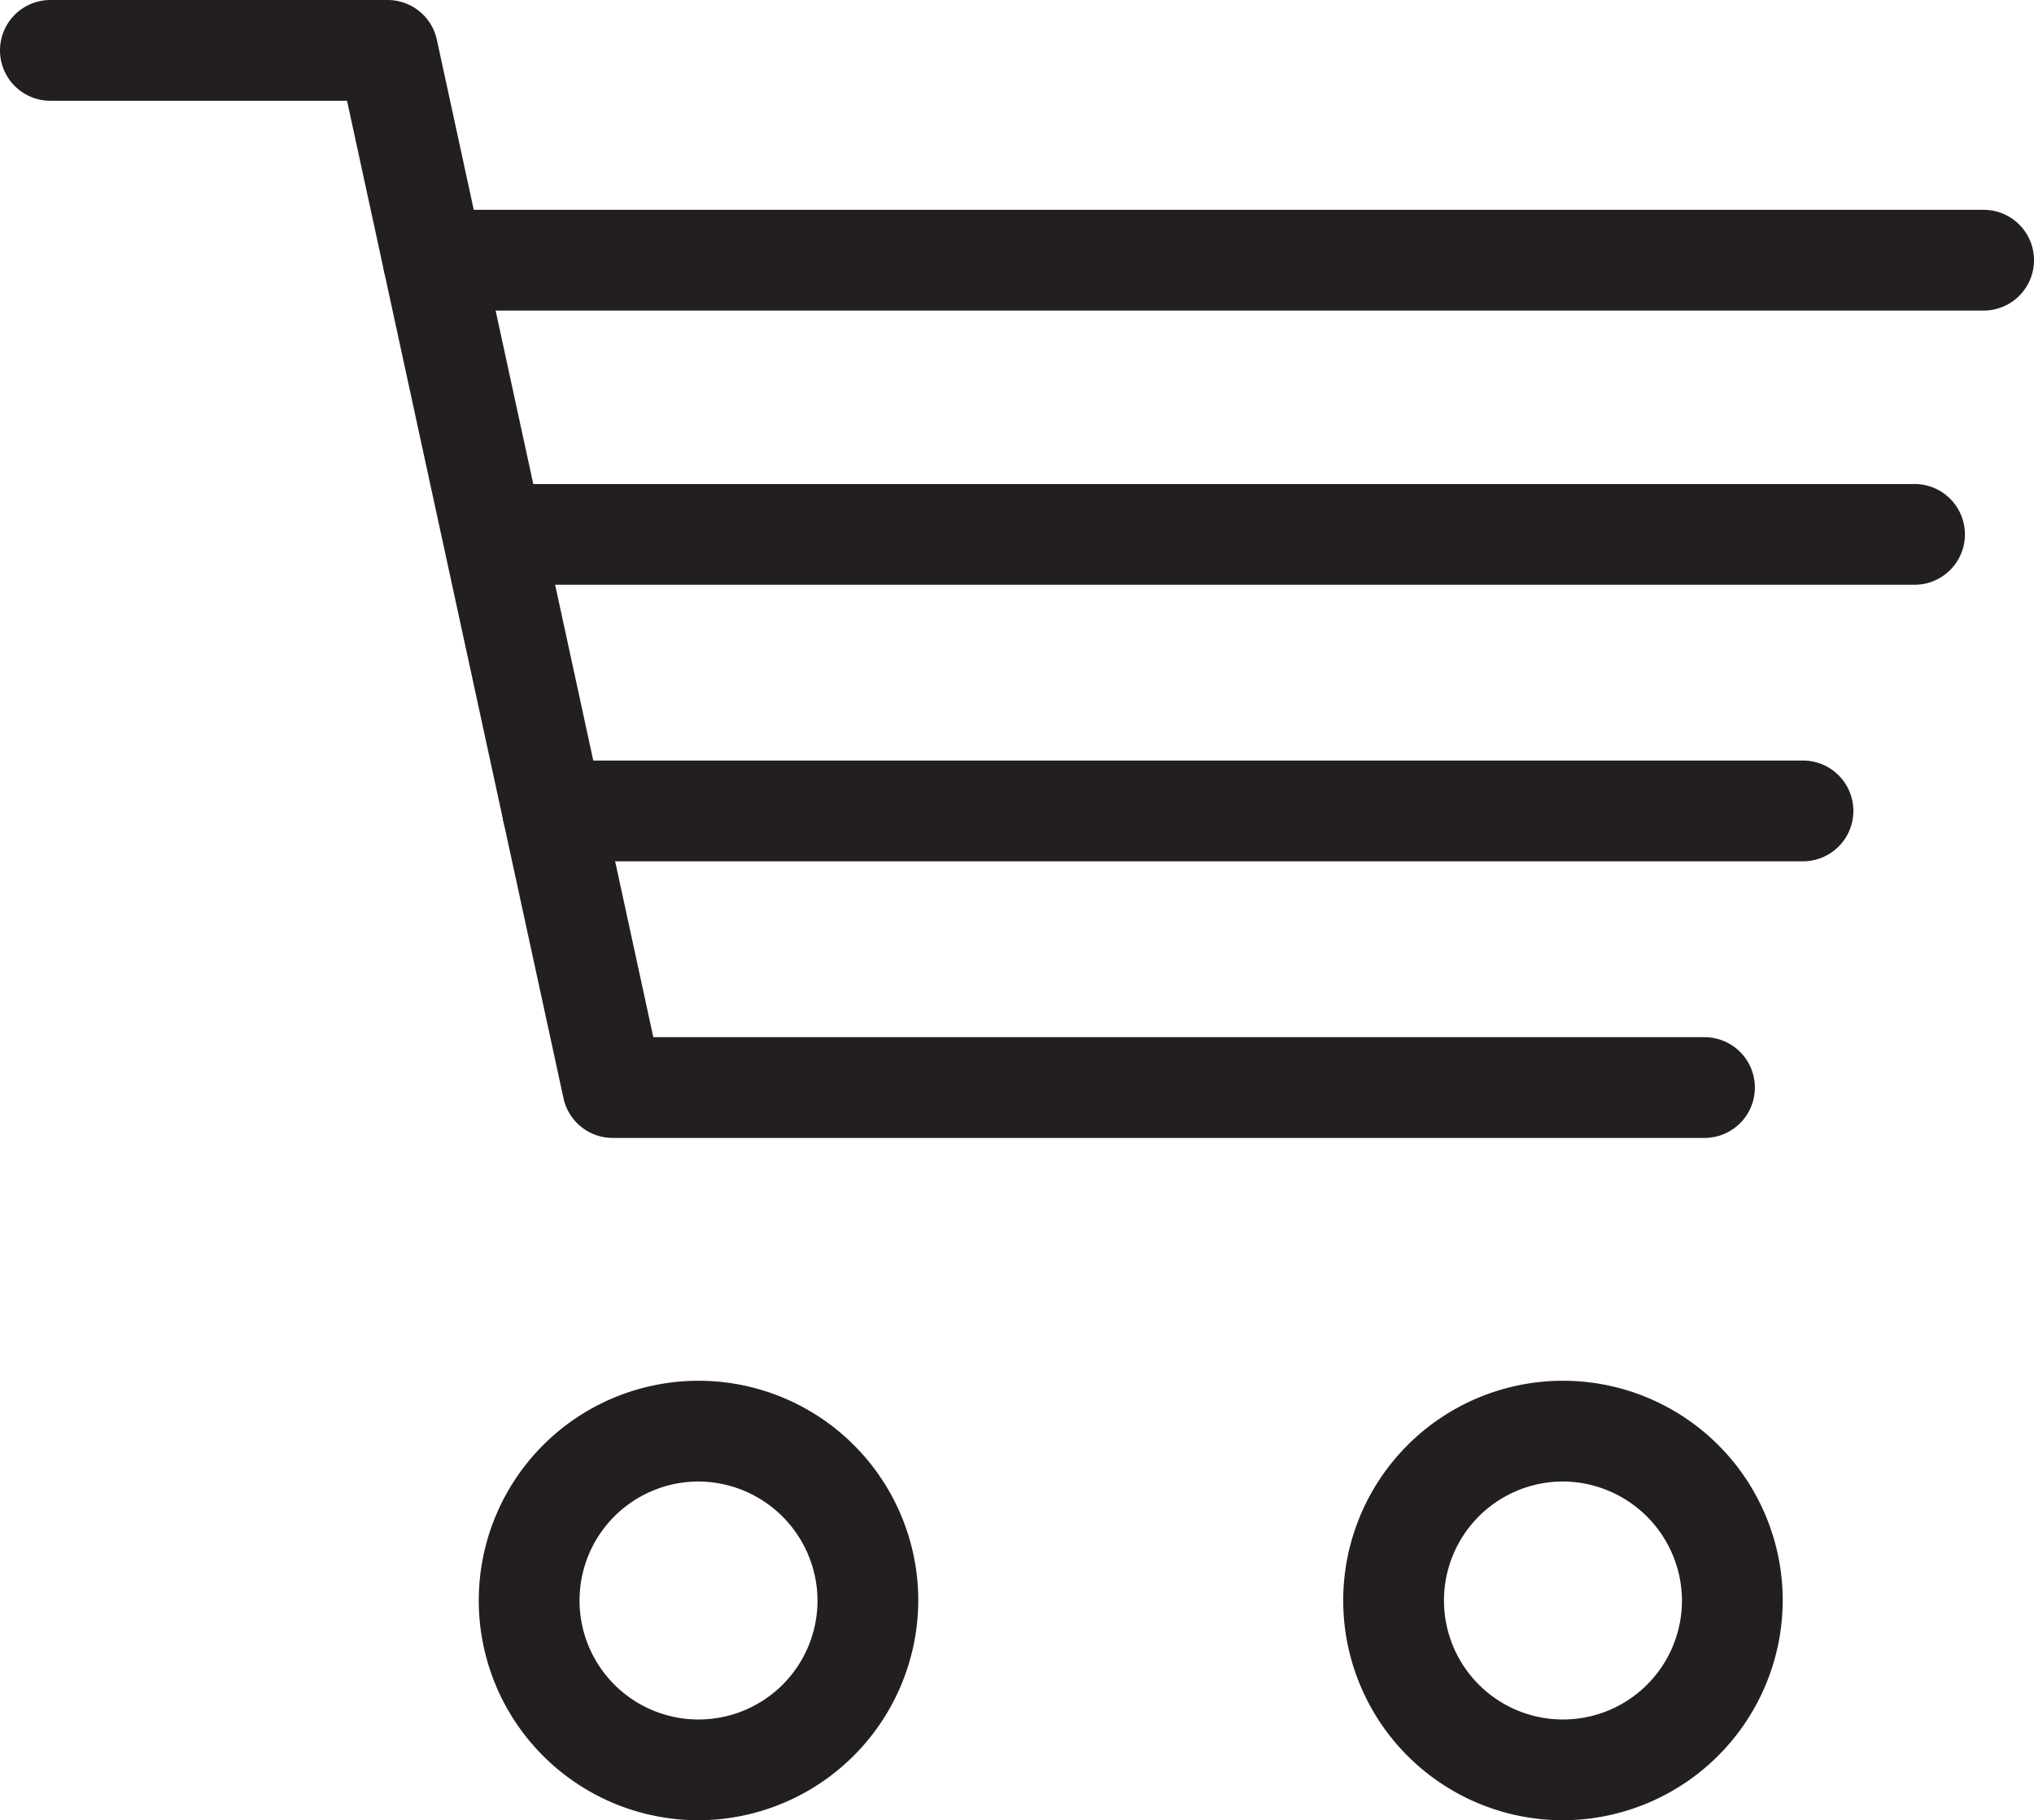 <svg xmlns="http://www.w3.org/2000/svg" xmlns:xlink="http://www.w3.org/1999/xlink" width="26" height="23.269" viewBox="0 0 26 23.269"><defs><clipPath id="a"><rect width="26" height="23.269" fill="none"/></clipPath></defs><g clip-path="url(#a)"><path d="M54.252,19.809H34.434a.644.644,0,1,1,0-1.288H54.252a.644.644,0,0,1,0,1.288" transform="translate(-28.896 -15.839)" fill="#231f20"/><path d="M44.954,127.494a2.809,2.809,0,1,1,2.817-2.809,2.817,2.817,0,0,1-2.817,2.809m0-4.33a1.521,1.521,0,1,0,1.529,1.521,1.528,1.528,0,0,0-1.529-1.521" transform="translate(-36.033 -104.226)" fill="#231f20"/><path d="M121.252,127.494a2.809,2.809,0,1,1,2.817-2.809,2.817,2.817,0,0,1-2.817,2.809m0-4.33a1.521,1.521,0,1,0,1.529,1.521,1.528,1.528,0,0,0-1.529-1.521" transform="translate(-101.281 -104.226)" fill="#231f20"/><path d="M57.942,44H39.781a.644.644,0,0,1,0-1.288H57.942a.644.644,0,1,1,0,1.288" transform="translate(-33.469 -36.525)" fill="#231f20"/><path d="M60.962,68.416H44.98a.644.644,0,0,1,0-1.288H60.962a.644.644,0,1,1,0,1.288" transform="translate(-37.915 -57.406)" fill="#231f20"/><path d="M21.788,14.546H7.832a.644.644,0,0,1-.629-.507L4.436,1.288H.644A.644.644,0,0,1,.644,0H4.955a.644.644,0,0,1,.629.507L8.351,13.258H21.788a.644.644,0,1,1,0,1.288" fill="#231f20"/></g></svg>